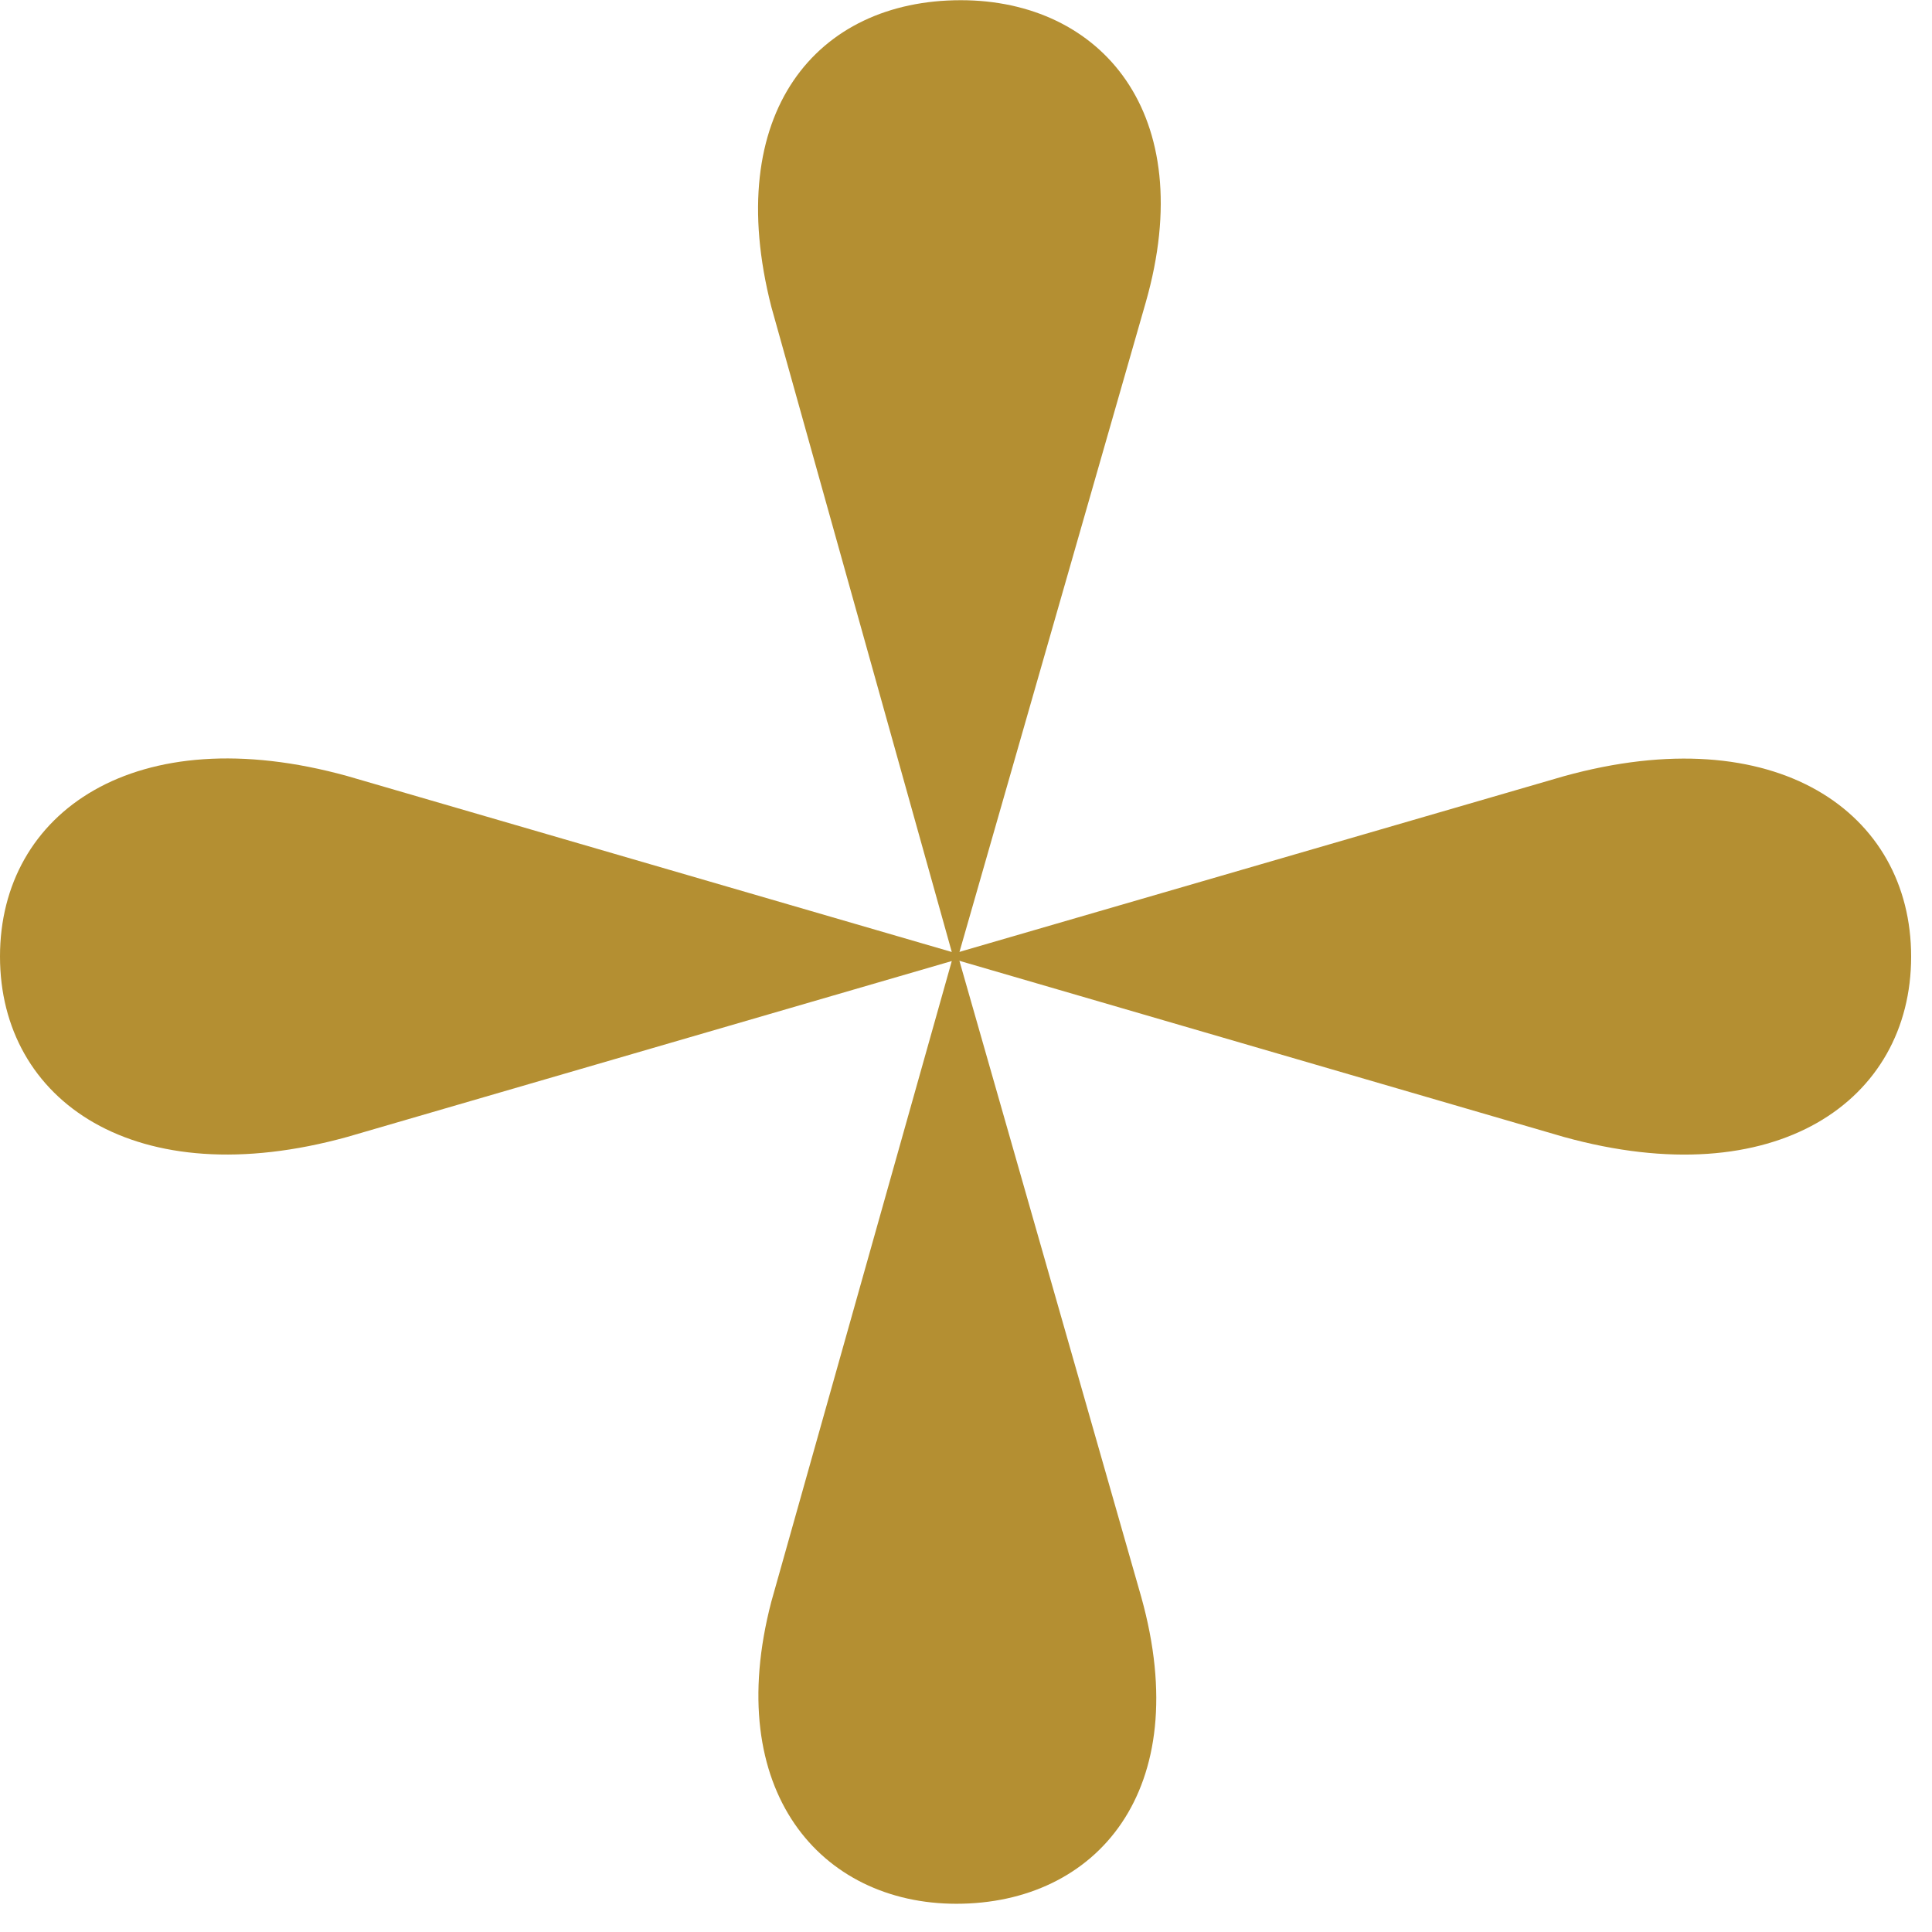 <?xml version="1.0" encoding="UTF-8" standalone="no"?>
<!DOCTYPE svg PUBLIC "-//W3C//DTD SVG 1.1//EN" "http://www.w3.org/Graphics/SVG/1.1/DTD/svg11.dtd">
<svg width="100%" height="100%" viewBox="0 0 67 67" version="1.1" xmlns="http://www.w3.org/2000/svg" xmlns:xlink="http://www.w3.org/1999/xlink" xml:space="preserve" xmlns:serif="http://www.serif.com/" style="fill-rule:evenodd;clip-rule:evenodd;stroke-linejoin:round;stroke-miterlimit:2;">
    <g transform="matrix(1,0,0,1,-793.863,-1799.9)">
        <g transform="matrix(1,0,0,1,827.137,1832.6)">
            <path d="M0,0.628L0,0.312L6.459,-22.212C8.337,-28.783 4.896,-32.692 0.047,-32.693C-4.961,-32.693 -8.243,-28.782 -6.524,-22.056L-0.267,0.314L-21.229,-5.787C-28.581,-7.82 -33.274,-4.535 -33.274,0.47C-33.274,5.477 -28.581,8.762 -21.229,6.727L-0.267,0.628L-6.524,22.84C-8.243,29.411 -4.802,33.321 -0.109,33.321C4.74,33.321 8.181,29.411 6.304,22.684L0,0.628Z" style="fill:rgb(180,143,50);fill-rule:nonzero;"/>
        </g>
        <g transform="matrix(0.96,-0.279,-0.279,-0.96,827.269,1837.75)">
            <path d="M0.668,4.686L23.061,4.686C30.688,4.586 34.277,0.121 32.878,-4.687C31.48,-9.493 26.056,-11.336 19.564,-7.33L0.668,4.686Z" style="fill:rgb(180,143,50);fill-rule:nonzero;"/>
        </g>
    </g>
</svg>
